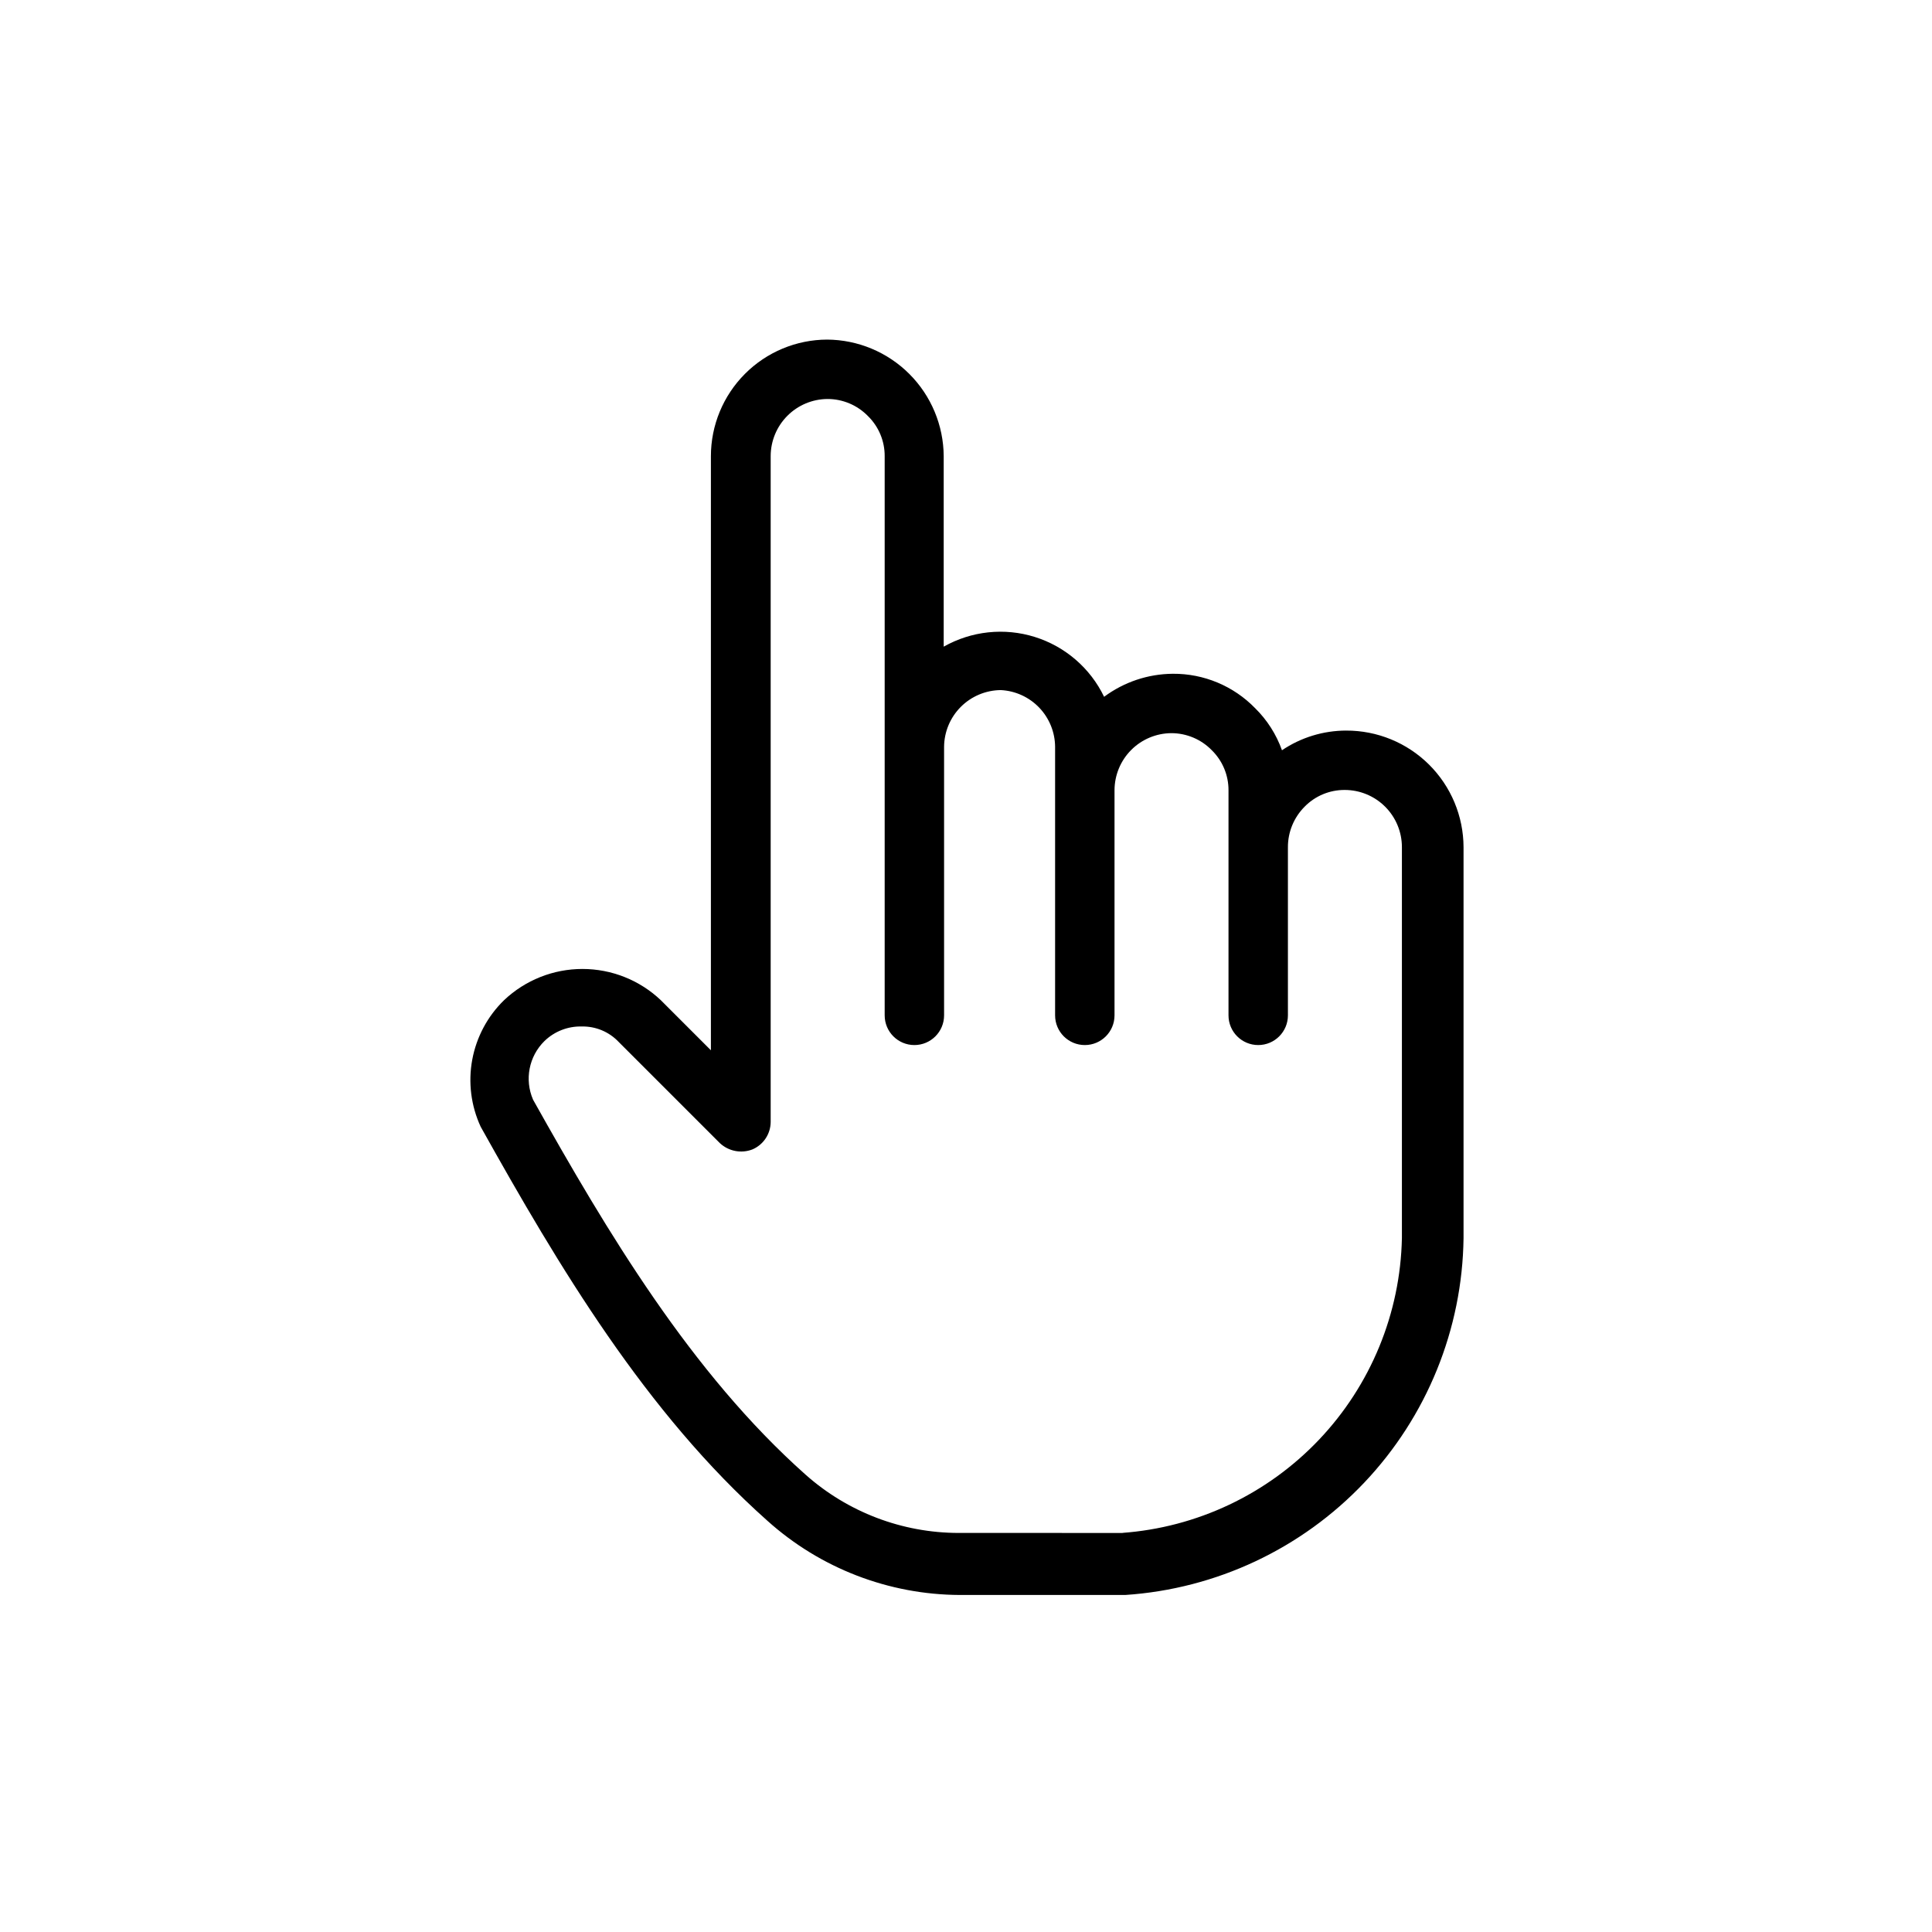 <?xml version="1.0" encoding="UTF-8"?>
<!-- Uploaded to: SVG Repo, www.svgrepo.com, Generator: SVG Repo Mixer Tools -->
<svg fill="#000000" width="800px" height="800px" version="1.1" viewBox="144 144 512 512" xmlns="http://www.w3.org/2000/svg">
 <path d="m500.76 337.61c-6.066 0.008-11.996 1.82-17.023 5.215-1.496-4.191-3.918-7.996-7.086-11.121-5.727-5.906-13.617-9.211-21.844-9.148-6.562 0.047-12.938 2.184-18.207 6.102-3.664-7.602-10.316-13.344-18.371-15.859-8.055-2.519-16.793-1.586-24.137 2.574v-50.48c-0.051-8.18-3.324-16.008-9.105-21.789-5.785-5.785-13.613-9.059-21.793-9.109-8.176 0.027-16.008 3.293-21.781 9.086-5.773 5.793-9.016 13.637-9.016 21.812v157.44l-13.285-13.285c-5.609-5.309-13.039-8.266-20.762-8.266-7.723 0-15.152 2.957-20.762 8.266-4.383 4.262-7.328 9.781-8.441 15.793-1.109 6.008-0.328 12.215 2.242 17.762 20.762 37.195 43.789 75.77 75.965 104.4 14 12.59 32.141 19.594 50.969 19.68h43.887c24.094-1.605 46.699-12.227 63.312-29.754 16.613-17.523 26.016-40.664 26.332-64.809v-103.61c-0.027-8.223-3.316-16.094-9.148-21.891-5.832-5.793-13.727-9.035-21.945-9.008zm-59.039 212.64-43.691-0.004c-14.949-0.016-29.371-5.512-40.543-15.445-30.309-26.961-52.547-64.254-72.227-99.383l0.004-0.004c-2.305-5.312-1.094-11.496 3.047-15.547 2.637-2.543 6.18-3.926 9.84-3.836 3.719-0.086 7.297 1.418 9.844 4.133l26.766 26.766-0.004-0.004c2.324 2.18 5.691 2.832 8.66 1.676 2.914-1.254 4.805-4.113 4.82-7.281v-176.43c0-4 1.586-7.84 4.406-10.68 2.82-2.84 6.648-4.449 10.652-4.473 4.039-0.004 7.906 1.629 10.723 4.527 2.856 2.797 4.453 6.629 4.43 10.625v148.19c0 4.348 3.523 7.871 7.871 7.871 4.348 0 7.871-3.523 7.871-7.871v-71.145c0.027-3.984 1.621-7.797 4.441-10.617 2.816-2.816 6.629-4.41 10.617-4.438 3.863 0.203 7.504 1.871 10.176 4.672 2.668 2.801 4.168 6.516 4.188 10.383v71.145c0 4.348 3.527 7.871 7.875 7.871 4.348 0 7.871-3.523 7.871-7.871v-59.629c0-4.004 1.582-7.844 4.402-10.684 2.82-2.84 6.648-4.445 10.652-4.473 4.039 0 7.91 1.633 10.727 4.527 2.852 2.797 4.449 6.633 4.426 10.629v59.629c0 4.348 3.527 7.871 7.875 7.871s7.871-3.523 7.871-7.871v-44.574c-0.008-4.023 1.586-7.879 4.426-10.727 2.797-2.856 6.633-4.453 10.629-4.43 4.019 0 7.871 1.598 10.715 4.441 2.844 2.84 4.438 6.695 4.438 10.715v103.61c-0.414 19.926-8.246 38.977-21.973 53.43-13.723 14.449-32.344 23.258-52.219 24.699z"/>
</svg>